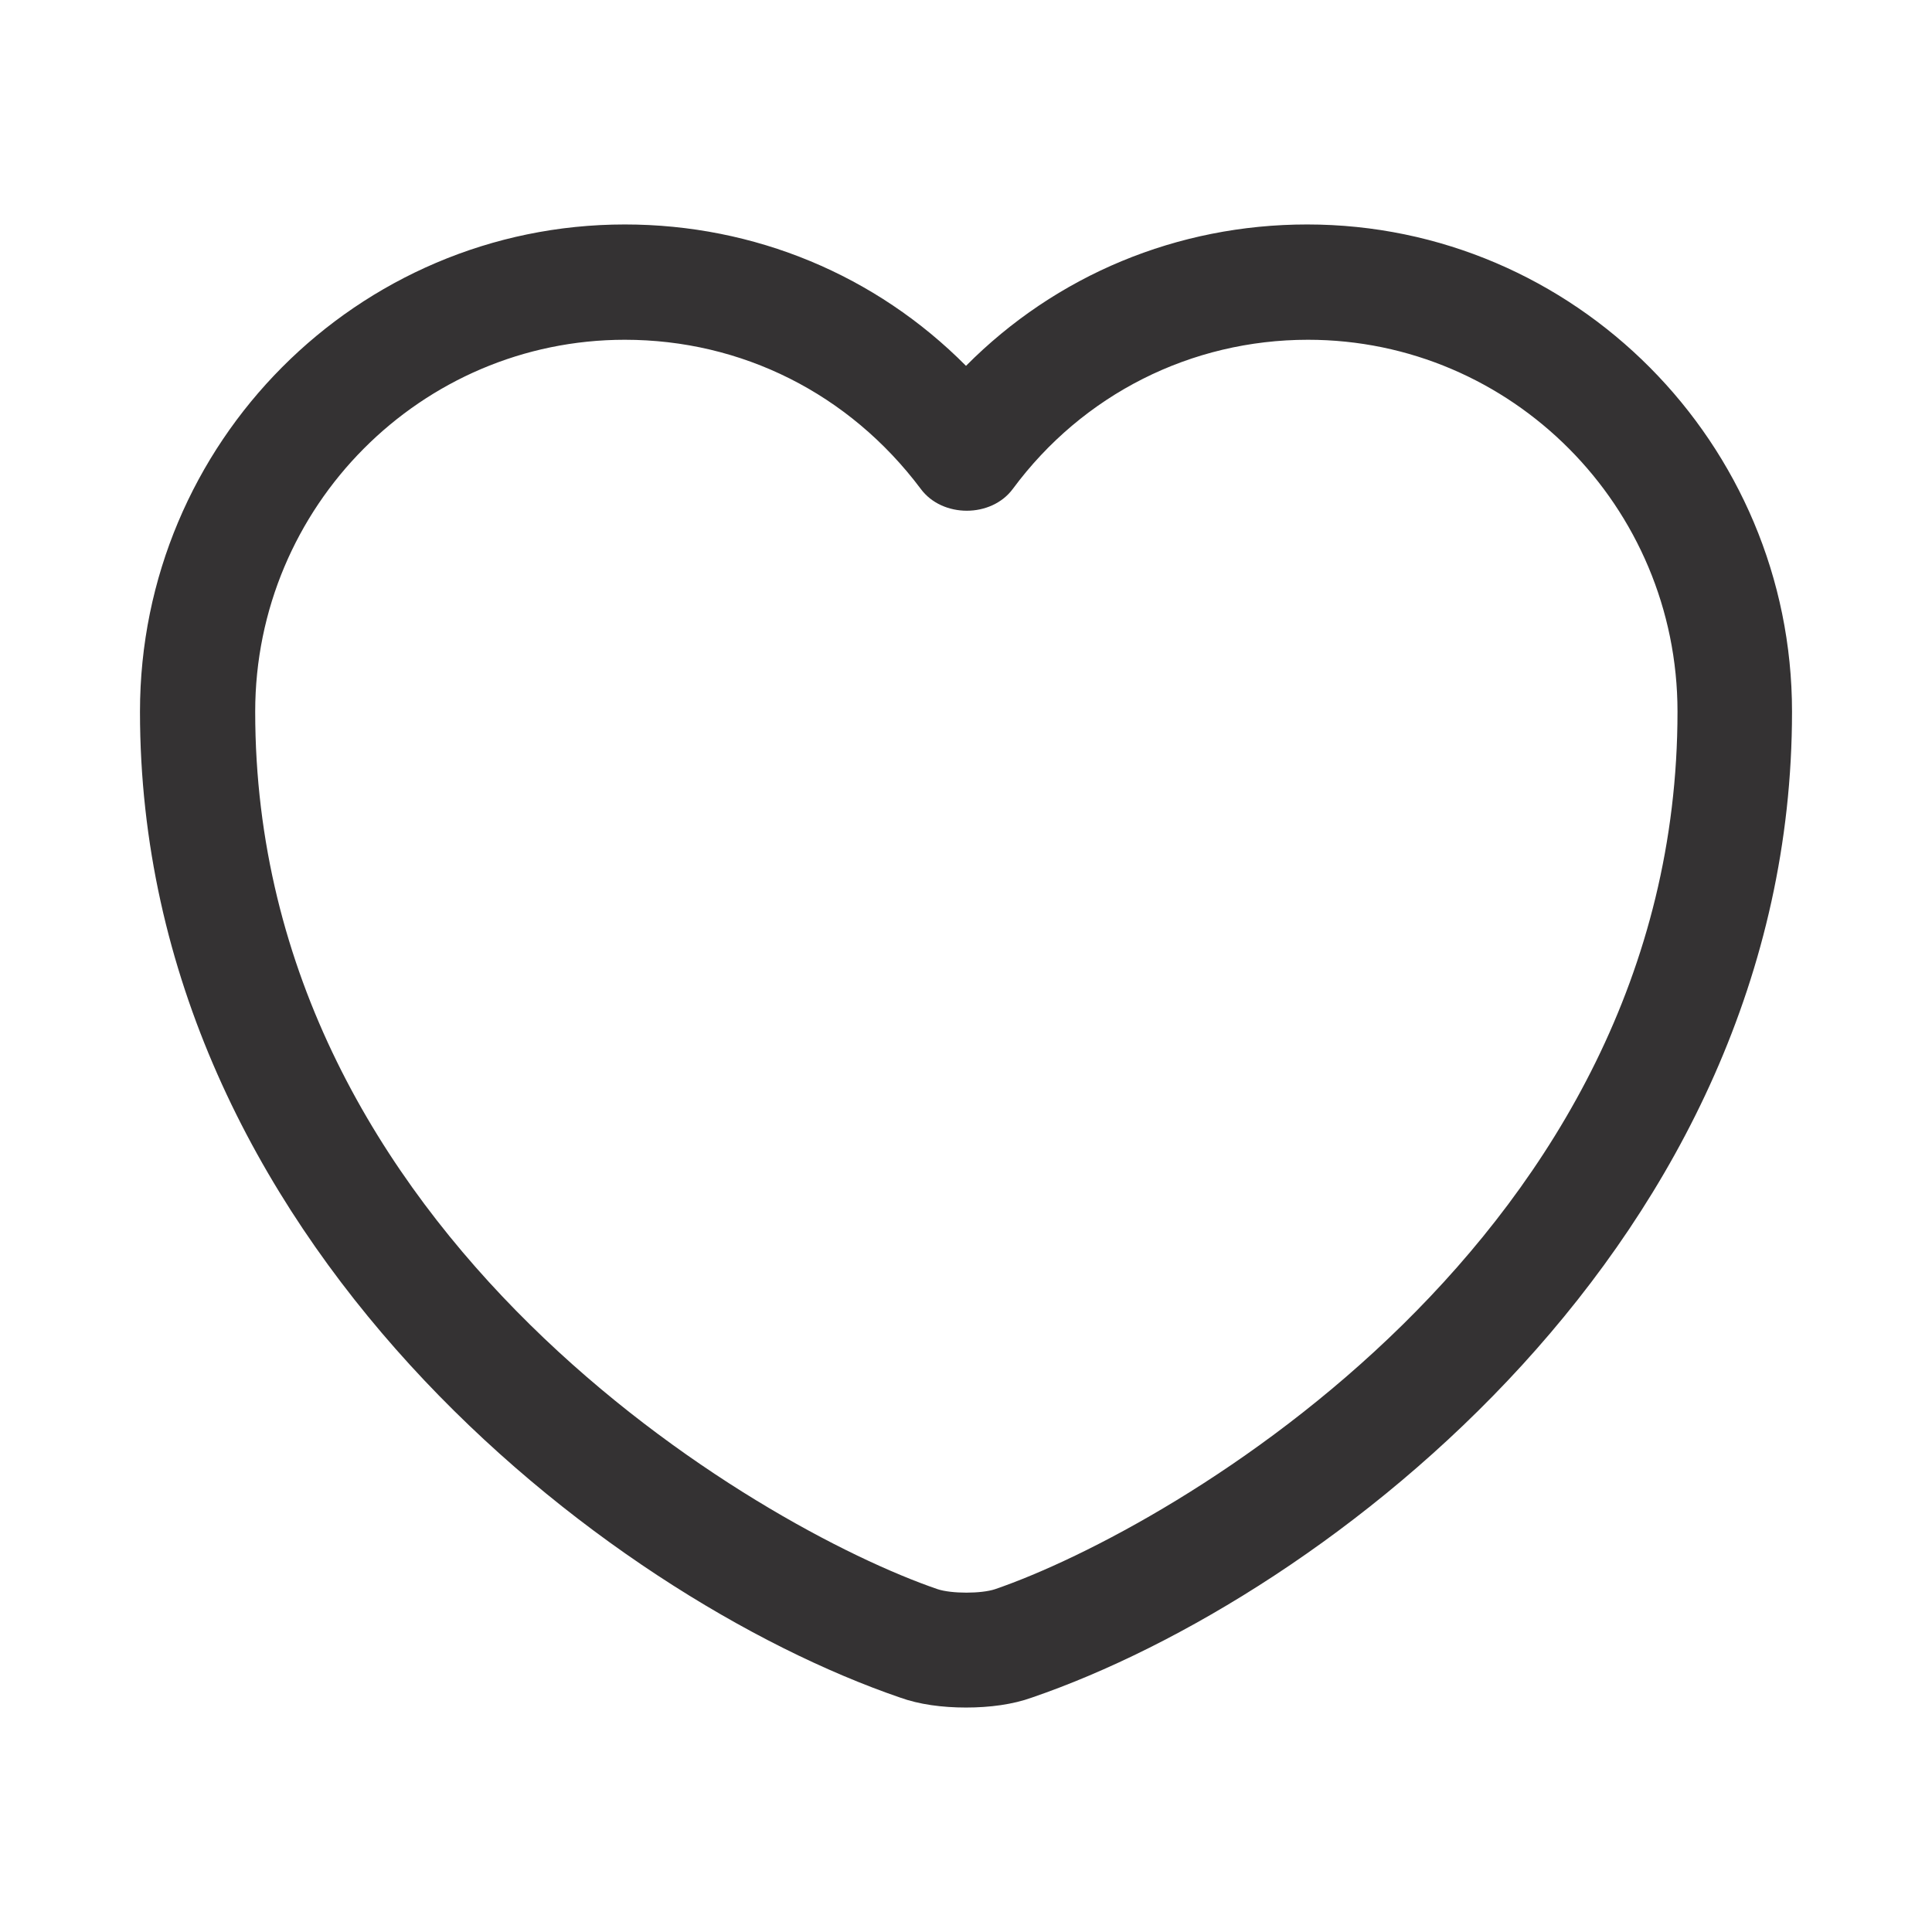 <svg width="22" height="22" viewBox="0 0 22 22" fill="none" xmlns="http://www.w3.org/2000/svg">
<path d="M11 19.444C10.729 19.444 10.466 19.409 10.248 19.33C6.905 18.184 1.594 14.115 1.594 8.104C1.594 5.041 4.07 2.556 7.115 2.556C8.594 2.556 9.976 3.134 11 4.166C12.024 3.134 13.406 2.556 14.885 2.556C17.93 2.556 20.406 5.05 20.406 8.104C20.406 14.124 15.095 18.184 11.752 19.33C11.534 19.409 11.271 19.444 11 19.444ZM7.115 3.869C4.796 3.869 2.906 5.767 2.906 8.104C2.906 14.08 8.655 17.405 10.676 18.096C10.834 18.149 11.175 18.149 11.332 18.096C13.345 17.405 19.102 14.089 19.102 8.104C19.102 5.767 17.212 3.869 14.894 3.869C13.564 3.869 12.33 4.49 11.534 5.566C11.289 5.899 10.729 5.899 10.484 5.566C9.67 4.481 8.445 3.869 7.115 3.869Z" fill="#343233"/>
</svg>
